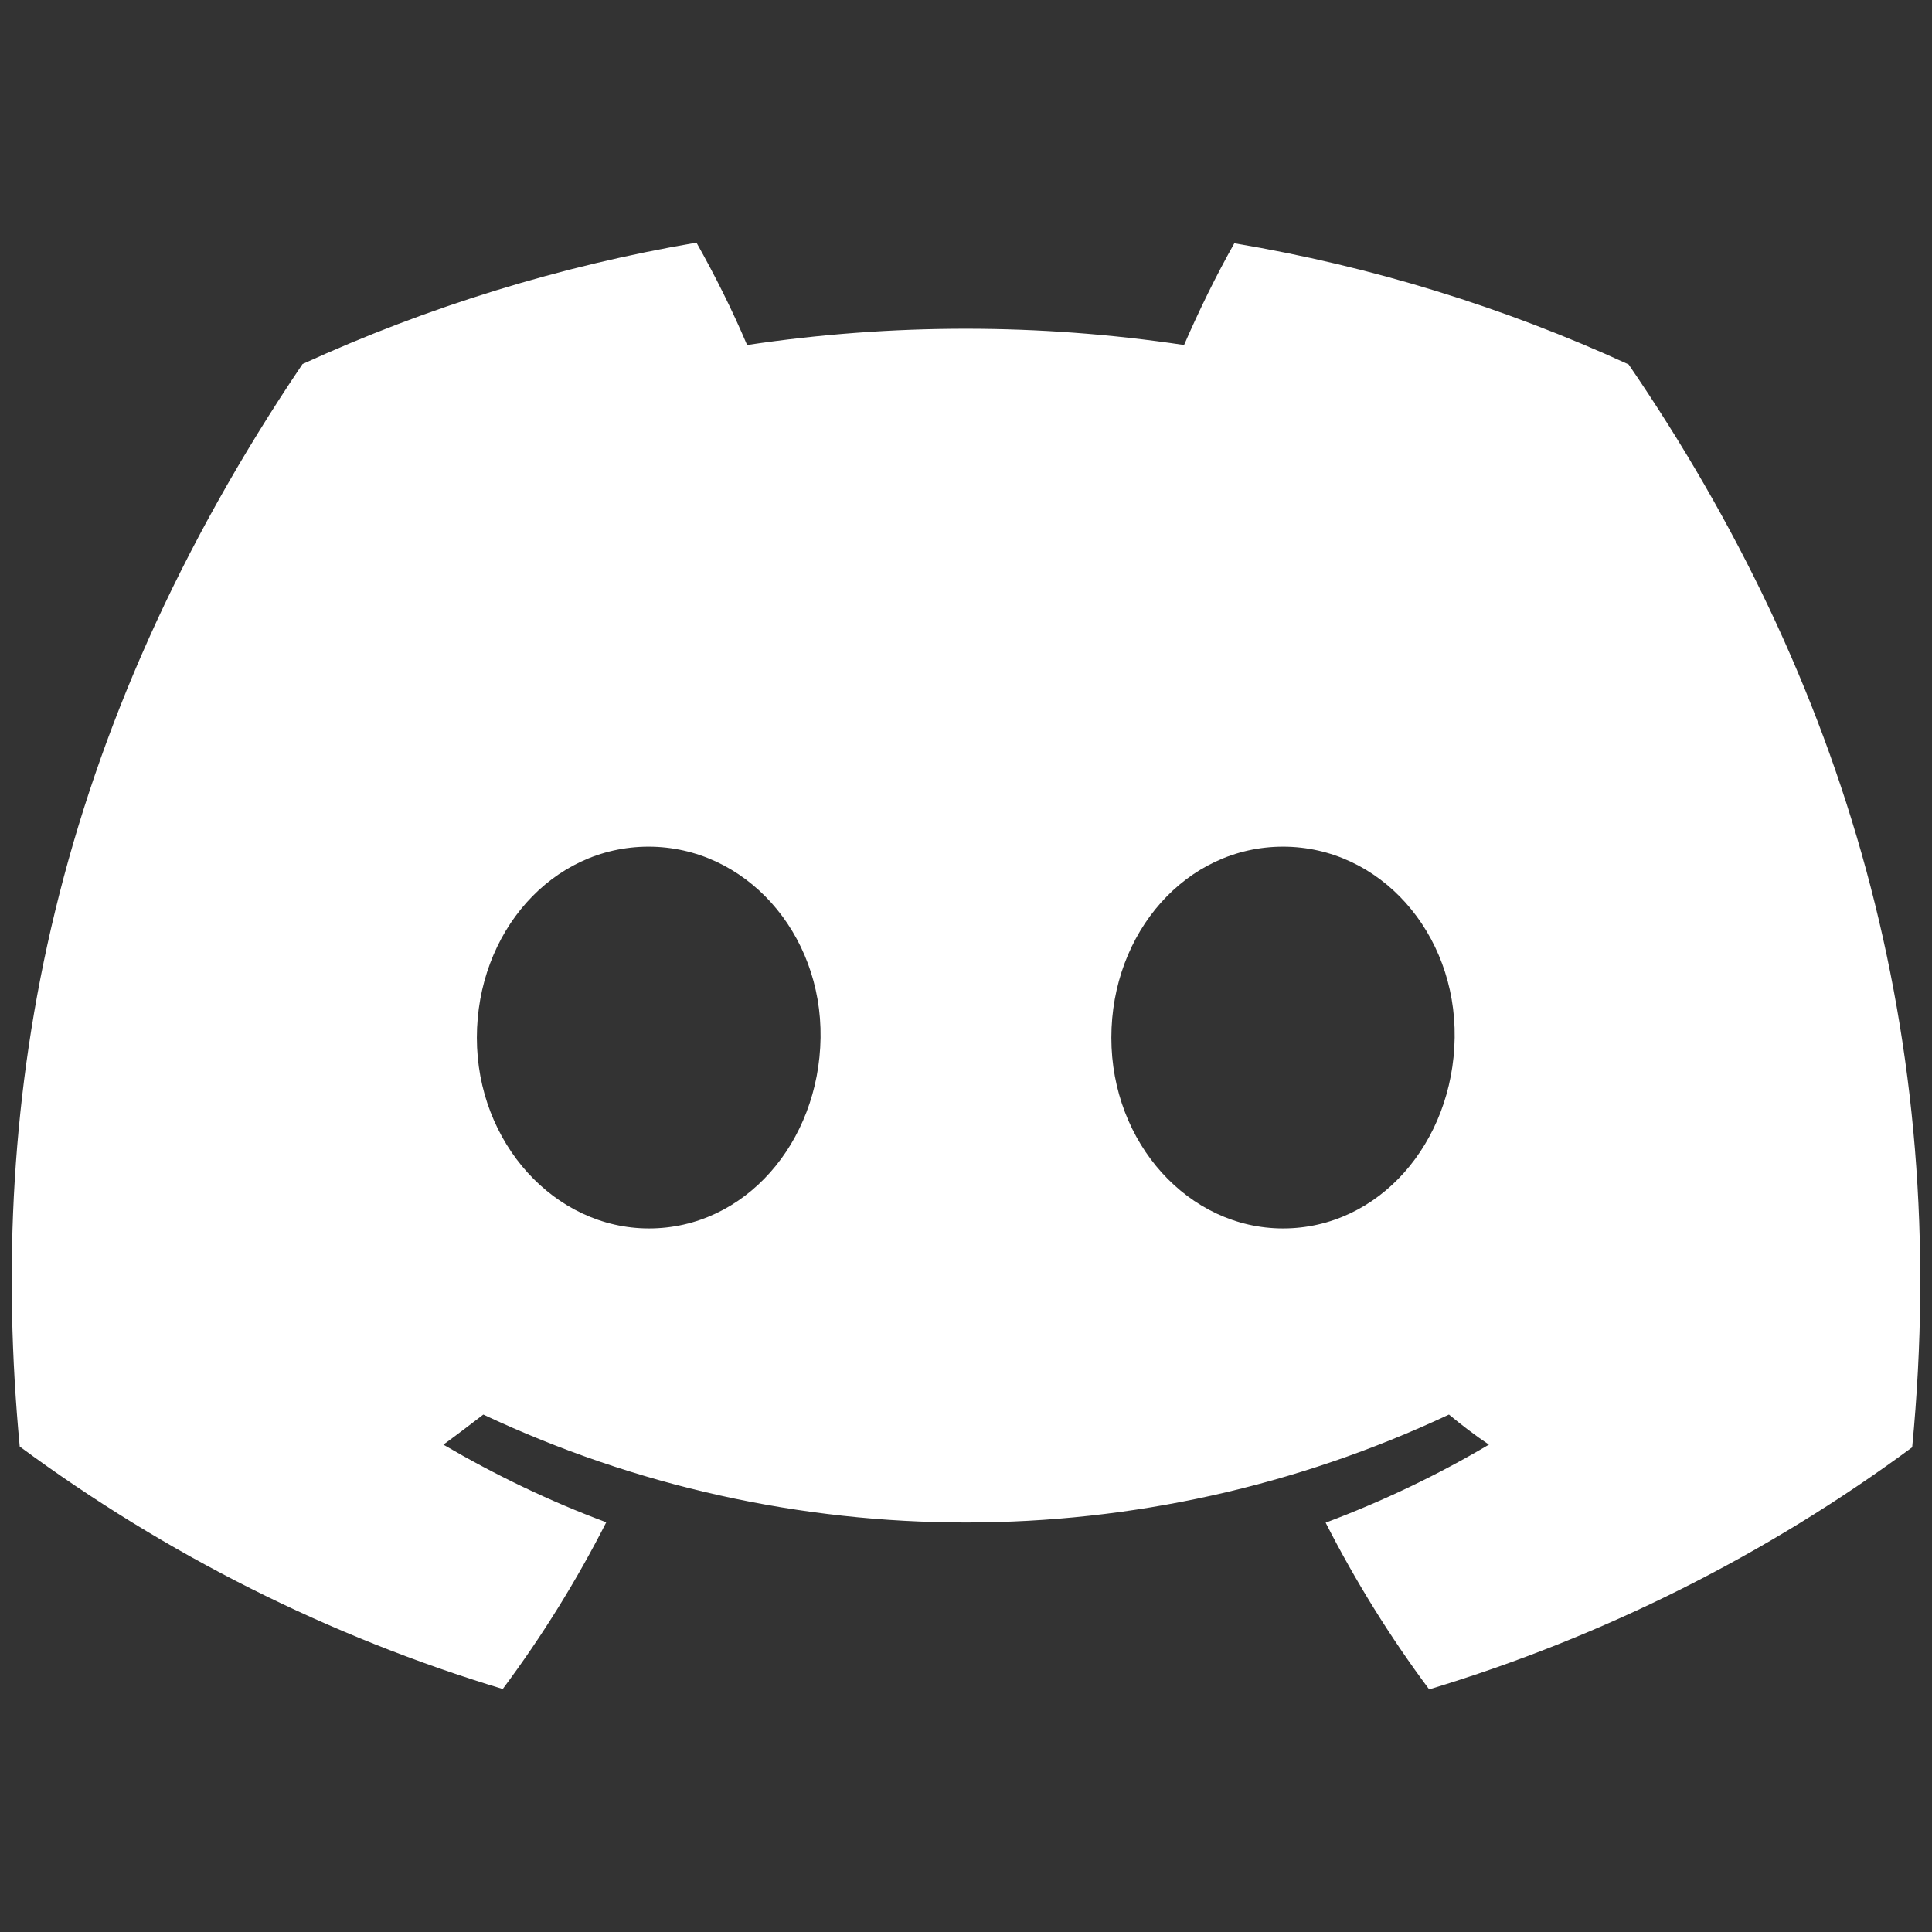 <?xml version="1.0" encoding="utf-8"?>
<svg xmlns="http://www.w3.org/2000/svg" viewBox="0 0 500 500" xmlns:bx="https://boxy-svg.com" width="500px" height="500px"><rect x="0" y="0" width="500" height="500" fill="#333333" stroke="none"/><defs><linearGradient id="A" x2="50%" x1="50%" y2="100%" y1="0%"><stop stop-color="#111d2e" offset="0"/><stop stop-color="#051839" offset="0.212"/><stop stop-color="#0a1b48" offset="0.407"/><stop stop-color="#132e62" offset="0.581"/><stop stop-color="#144b7e" offset="0.738"/><stop stop-color="#136497" offset="0.873"/><stop stop-color="#1387b8" offset="1"/></linearGradient><linearGradient id="gradient-1" x2="50%" x1="50%" y2="100%" y1="0%"><stop stop-color="#111d2e" offset="0"/><stop stop-color="#051839" offset="0.212"/><stop stop-color="#0a1b48" offset="0.407"/><stop stop-color="#132e62" offset="0.581"/><stop stop-color="#144b7e" offset="0.738"/><stop stop-color="#136497" offset="0.873"/><stop stop-color="#1387b8" offset="1"/></linearGradient><bx:export><bx:file format="svg"/></bx:export></defs><rect width="500" height="500" style="stroke: rgb(0, 0, 0); visibility: hidden;"/><path d="M 272.061 404.102 C 103.303 404.102 7.047 288.41 3.033 95.898 L 87.569 95.898 C 90.345 237.194 152.66 297.051 202.023 309.387 L 202.023 95.898 L 281.62 95.898 L 281.62 217.758 C 330.37 212.515 381.578 156.984 398.852 95.898 L 478.449 95.898 C 465.187 171.178 409.655 226.709 370.161 249.538 C 409.655 268.048 472.903 316.487 496.967 404.102 L 409.344 404.102 C 390.522 345.481 343.631 300.131 281.62 293.964 L 281.62 404.102 L 272.061 404.102 Z" fill="white" style="visibility: hidden;"><title>vk</title></path><path d="M 36.988 221.548 C 169.578 163.782 257.991 125.698 302.229 107.298 C 428.537 54.762 454.782 45.636 471.889 45.335 C 475.652 45.269 484.064 46.201 489.513 50.623 C 494.115 54.356 495.381 59.4 495.987 62.94 C 496.592 66.48 497.347 74.544 496.747 80.845 C 489.903 152.761 460.285 327.287 445.218 407.835 C 438.843 441.919 426.289 453.347 414.136 454.466 C 387.723 456.896 367.667 437.01 342.085 420.241 C 302.056 394.001 279.441 377.667 240.585 352.061 C 195.68 322.47 224.791 306.206 250.381 279.626 C 257.079 272.669 373.452 166.819 375.703 157.217 C 375.986 156.016 376.246 151.539 373.588 149.175 C 370.928 146.812 367.003 147.62 364.171 148.264 C 360.156 149.174 296.207 191.442 172.326 275.066 C 154.174 287.531 137.733 293.603 123.003 293.285 C 106.763 292.934 75.525 284.103 52.303 276.554 C 23.819 267.296 1.181 262.4 3.154 246.676 C 4.179 238.486 15.458 230.109 36.988 221.548 Z" id="Path-3" fill="#FFFFFF" style="visibility: hidden;"><title>tg</title></path><path d="M 319.533 62.792 C 314.704 71.361 310.371 80.226 306.432 89.29 C 268.998 83.674 230.878 83.674 193.347 89.29 C 189.504 80.226 185.074 71.361 180.245 62.792 C 145.082 68.802 110.799 79.34 78.295 94.215 C 13.872 189.664 -3.562 282.656 5.105 374.361 C 42.83 402.239 85.093 423.515 130.109 437.111 C 140.253 423.515 149.22 409.038 156.903 393.964 C 142.324 388.545 128.237 381.752 114.742 373.87 C 118.288 371.307 121.735 368.651 125.085 366.089 C 204.185 403.324 295.792 403.324 374.989 366.089 C 378.34 368.845 381.787 371.506 385.332 373.87 C 371.838 381.849 357.755 388.545 343.074 394.065 C 350.758 409.135 359.724 423.616 369.868 437.209 C 414.884 423.616 457.143 402.434 494.872 374.56 C 505.114 268.175 477.338 175.974 421.483 94.312 C 389.076 79.437 354.798 68.899 319.63 62.991 L 319.533 62.792 Z M 167.933 317.918 C 143.603 317.918 123.409 295.855 123.409 268.569 C 123.409 241.283 142.815 219.118 167.835 219.118 C 192.855 219.118 212.753 241.381 212.36 268.569 C 211.966 295.756 192.757 317.918 167.933 317.918 Z M 332.044 317.918 C 307.613 317.918 287.617 295.855 287.617 268.569 C 287.617 241.283 307.021 219.118 332.044 219.118 C 357.064 219.118 376.862 241.381 376.467 268.569 C 376.073 295.756 356.865 317.918 332.044 317.918 Z" style="fill: rgb(255, 255, 255);"><title>ds</title></path><g transform="matrix(2.548, 0, 0, 2.548, -79.922, -74.99)" style="visibility: hidden;"><title>planka</title><path d="M0 0 C1.122 -0.013 2.243 -0.026 3.399 -0.039 C4.622 -0.046 5.845 -0.054 7.105 -0.061 C8.354 -0.069 9.604 -0.077 10.891 -0.086 C13.544 -0.1 16.196 -0.111 18.848 -0.118 C22.237 -0.129 25.624 -0.164 29.013 -0.203 C32.252 -0.236 35.491 -0.24 38.73 -0.249 C39.942 -0.266 41.155 -0.284 42.405 -0.302 C48.767 -0.285 52.987 -0.267 57.749 4.177 C59.618 7.915 59.02 12.375 59.062 16.49 C59.105 17.916 59.105 17.916 59.15 19.37 C59.19 23.773 59.191 26.428 56.917 30.282 C53.496 33.272 50.632 33.311 46.256 33.354 C44.568 33.373 44.568 33.373 42.847 33.393 C41.024 33.404 41.024 33.404 39.163 33.415 C37.914 33.423 36.665 33.431 35.378 33.44 C32.734 33.454 30.089 33.465 27.445 33.472 C24.063 33.483 20.682 33.518 17.3 33.557 C14.067 33.59 10.834 33.594 7.601 33.603 C6.389 33.62 5.178 33.638 3.929 33.656 C2.798 33.653 1.667 33.65 0.502 33.647 C-0.987 33.656 -0.987 33.656 -2.506 33.665 C-6.016 33.041 -7.695 31.609 -10.251 29.177 C-12.123 25.433 -11.565 20.985 -11.626 16.865 C-11.663 15.914 -11.7 14.963 -11.739 13.984 C-11.828 6.906 -11.828 6.906 -8.79 3.072 C-7.952 2.446 -7.114 1.821 -6.251 1.177 C-4.545 -0.529 -2.333 0.023 0 0 Z " transform="translate(60.251,33.823)" style="fill: rgb(255, 255, 255);"/><path d="M0 0 C1.105 -0.01 2.21 -0.019 3.348 -0.029 C5.146 -0.035 5.146 -0.035 6.981 -0.042 C8.209 -0.048 9.438 -0.053 10.703 -0.059 C13.307 -0.069 15.91 -0.075 18.514 -0.079 C22.497 -0.086 26.48 -0.12 30.464 -0.151 C32.99 -0.158 35.517 -0.163 38.044 -0.167 C39.237 -0.179 40.429 -0.192 41.658 -0.204 C42.773 -0.201 43.887 -0.198 45.035 -0.195 C46.013 -0.199 46.991 -0.203 47.998 -0.206 C51.24 0.233 53.085 1.234 55.712 3.161 C58.609 7.507 58.08 11.423 58.087 16.536 C58.111 17.482 58.136 18.428 58.161 19.403 C58.18 23.828 58.164 26.423 55.813 30.263 C52.52 33.238 50.599 33.299 46.24 33.354 C44.522 33.378 44.522 33.378 42.77 33.403 C37.532 33.447 32.294 33.489 27.055 33.511 C24.29 33.525 21.525 33.552 18.759 33.593 C14.779 33.652 10.798 33.67 6.817 33.685 C4.962 33.719 4.962 33.719 3.07 33.753 C-6.476 33.73 -6.476 33.73 -9.545 30.753 C-12.718 26.036 -12.572 22.482 -12.663 16.911 C-12.719 15.641 -12.719 15.641 -12.777 14.345 C-12.838 9.987 -12.702 7.073 -9.89 3.614 C-6.327 0.255 -4.774 0.033 0 0 Z " transform="translate(61.288,110.839)" style="fill: rgb(255, 255, 255);"/><path d="M0 0 C0.965 -0.01 1.929 -0.019 2.923 -0.029 C4.476 -0.028 4.476 -0.028 6.061 -0.026 C7.131 -0.03 8.201 -0.035 9.303 -0.039 C11.565 -0.045 13.827 -0.045 16.089 -0.041 C19.548 -0.038 23.006 -0.061 26.465 -0.087 C28.664 -0.089 30.862 -0.09 33.061 -0.089 C34.094 -0.098 35.128 -0.107 36.192 -0.117 C42.507 -0.076 46.106 0.577 50.916 4.872 C52.847 8.703 52.56 12.487 52.502 16.712 C52.514 17.558 52.525 18.405 52.537 19.277 C52.515 24.074 52.292 27.419 49.127 31.275 C45.843 33.464 44.818 33.537 41.001 33.581 C39.434 33.605 39.434 33.605 37.835 33.63 C36.143 33.638 36.143 33.638 34.416 33.646 C33.256 33.655 32.096 33.664 30.9 33.673 C28.444 33.688 25.988 33.697 23.531 33.7 C19.774 33.712 16.017 33.761 12.26 33.812 C9.875 33.821 7.489 33.828 5.104 33.833 C3.418 33.863 3.418 33.863 1.697 33.892 C-6.095 33.847 -6.095 33.847 -10.059 30.927 C-13.148 26.409 -13.118 22.259 -13.185 16.962 C-13.214 16.215 -13.243 15.468 -13.273 14.698 C-13.333 9.431 -12.436 6.4 -8.873 2.275 C-5.85 0.39 -3.535 0.019 0 0 Z " transform="translate(142.873,33.725)" style="fill: rgb(255, 255, 255);"/><path d="M0 0 C3.929 4.693 3.529 9.225 3.625 15.062 C3.681 16.339 3.681 16.339 3.738 17.641 C3.801 22.132 3.733 24.06 0.914 27.727 C-3.375 30.884 -7.536 31.028 -12.68 31.441 C-13.466 31.507 -14.252 31.572 -15.062 31.639 C-16.731 31.776 -18.401 31.911 -20.07 32.045 C-22.581 32.246 -25.091 32.458 -27.602 32.67 C-52.929 34.759 -52.929 34.759 -57.938 31.812 C-62.032 24.753 -62.812 15.714 -61.75 7.688 C-59.642 3.999 -57.649 2.227 -53.75 0.688 C-51.056 0.316 -48.429 0.036 -45.723 -0.164 C-44.938 -0.228 -44.153 -0.292 -43.345 -0.357 C-41.681 -0.491 -40.018 -0.62 -38.354 -0.745 C-35.852 -0.935 -33.351 -1.138 -30.85 -1.344 C-4.411 -3.461 -4.411 -3.461 0 0 Z " transform="translate(190.75,114.312)" style="fill: rgb(255, 255, 255);"/><path d="M0 0 C1.069 -0.003 2.137 -0.007 3.238 -0.01 C5.494 -0.01 7.751 0.005 10.006 0.034 C13.457 0.074 16.904 0.055 20.355 0.029 C22.549 0.037 24.744 0.048 26.938 0.062 C27.968 0.056 28.998 0.049 30.06 0.041 C34.75 0.134 37.218 0.228 41.119 2.999 C43.059 5.896 43.601 7.233 43.598 10.668 C43.6 11.577 43.602 12.486 43.604 13.422 C43.58 14.359 43.556 15.296 43.531 16.262 C43.542 17.199 43.553 18.136 43.564 19.102 C43.518 23.482 43.397 26.068 41.059 29.855 C38.072 32.579 36.448 32.891 32.507 32.939 C31.582 32.952 30.657 32.964 29.705 32.978 C28.201 32.989 28.201 32.989 26.668 33 C25.639 33.008 24.611 33.016 23.551 33.024 C21.371 33.038 19.192 33.049 17.012 33.057 C13.68 33.074 10.349 33.118 7.018 33.162 C4.901 33.172 2.785 33.181 0.668 33.188 C-0.826 33.214 -0.826 33.214 -2.35 33.241 C-6.767 33.227 -9.305 33.206 -13.137 30.86 C-16.944 26.643 -16.321 22.456 -16.406 17.012 C-16.444 16.117 -16.481 15.223 -16.52 14.301 C-16.531 13.427 -16.543 12.553 -16.555 11.652 C-16.575 10.859 -16.594 10.065 -16.615 9.247 C-14.435 -0.038 -8.214 -0.122 0 0 Z " transform="translate(167.031,72.238)" style="fill: rgb(255, 255, 255);"/><path d="M0 0 C0.851 -0.006 1.702 -0.011 2.579 -0.017 C4.382 -0.027 6.185 -0.033 7.988 -0.037 C10.74 -0.047 13.492 -0.078 16.244 -0.109 C17.996 -0.116 19.748 -0.121 21.5 -0.125 C22.731 -0.144 22.731 -0.144 23.988 -0.162 C28.633 -0.144 31.692 0.171 35.449 3.203 C38.345 7.547 37.856 11.466 37.887 16.578 C37.92 17.524 37.952 18.47 37.986 19.445 C38.023 24.202 38.036 26.445 35.047 30.305 C28.954 34.758 21.266 33.505 13.965 33.553 C12.128 33.57 10.291 33.597 8.455 33.635 C5.801 33.69 3.15 33.712 0.496 33.727 C-0.32 33.749 -1.136 33.772 -1.976 33.795 C-6.144 33.78 -8.755 33.464 -12.054 30.795 C-16.307 26.38 -15.829 22.826 -15.926 16.953 C-15.982 15.683 -15.982 15.683 -16.039 14.387 C-16.1 10.029 -15.965 7.115 -13.152 3.656 C-8.919 -0.335 -5.577 0.029 0 0 Z " transform="translate(64.551,149.797)" style="fill: rgb(255, 255, 255);"/><path d="M0 0 C0.895 -0.008 1.791 -0.016 2.713 -0.024 C4.61 -0.038 6.508 -0.049 8.405 -0.057 C11.302 -0.074 14.199 -0.118 17.096 -0.162 C18.939 -0.172 20.782 -0.181 22.625 -0.188 C23.922 -0.214 23.922 -0.214 25.245 -0.241 C29.367 -0.226 31.469 -0.103 35.036 2.14 C38.898 6.241 38.23 10.175 38.262 15.551 C38.282 16.406 38.303 17.261 38.324 18.143 C38.354 22.989 38.235 26.345 35.012 30.238 C31.976 32.262 31.316 32.496 27.895 32.561 C26.658 32.589 26.658 32.589 25.397 32.619 C24.065 32.632 24.065 32.632 22.707 32.645 C21.791 32.656 20.875 32.667 19.931 32.679 C17.993 32.698 16.054 32.711 14.116 32.719 C11.154 32.738 8.195 32.8 5.234 32.863 C3.35 32.876 1.466 32.887 -0.418 32.895 C-1.743 32.932 -1.743 32.932 -3.095 32.969 C-9.033 32.926 -9.033 32.926 -11.67 31.026 C-14.346 28.054 -15.621 25.421 -15.617 21.453 C-15.619 20.593 -15.621 19.732 -15.623 18.846 C-15.599 17.965 -15.575 17.084 -15.551 16.176 C-15.562 15.291 -15.573 14.406 -15.584 13.494 C-15.536 9.243 -15.37 6.849 -13.078 3.18 C-9.096 -0.52 -5.181 0.044 0 0 Z " transform="translate(63.988,72.762)" style="fill: rgb(255, 255, 255);"/><path d="M0 0 C1.934 -0.017 3.868 -0.044 5.802 -0.082 C8.594 -0.137 11.385 -0.159 14.177 -0.173 C15.037 -0.196 15.896 -0.219 16.782 -0.242 C20.938 -0.227 23.832 0.019 27.209 2.576 C29.788 5.493 30.416 6.459 30.388 10.256 C30.387 11.165 30.386 12.074 30.384 13.01 C30.352 13.947 30.32 14.885 30.287 15.85 C30.296 17.256 30.296 17.256 30.306 18.69 C30.238 23.065 30.086 25.665 27.748 29.444 C22.344 34.382 13.244 32.657 6.268 32.7 C4.327 32.717 2.387 32.744 0.446 32.782 C-2.354 32.837 -5.152 32.859 -7.952 32.874 C-8.816 32.896 -9.681 32.919 -10.572 32.942 C-15.021 32.927 -16.767 32.805 -20.363 29.942 C-23.905 25.295 -23.588 21.718 -23.651 16.038 C-23.68 15.182 -23.709 14.327 -23.739 13.446 C-23.781 9.226 -23.721 6.965 -21.444 3.307 C-16.069 -1.689 -6.985 0.044 0 0 Z " transform="translate(72.338,188.65)" style="fill: rgb(255, 255, 255);"/></g><symbol id="B"><g><path d="M1.305 41.202C5.259 54.386 17.488 64 31.959 64c17.673 0 32-14.327 32-32s-14.327-32-32-32C15.001 0 1.124 13.193.028 29.874c2.074 3.477 2.879 5.628 1.275 11.328z" fill="url(#A)"/><path d="M30.31 23.985l.003.158-7.83 11.375c-1.268-.058-2.54.165-3.748.662a8.14 8.14 0 0 0-1.498.8L.042 29.893s-.398 6.546 1.26 11.424l12.156 5.016c.6 2.728 2.48 5.12 5.242 6.27a8.88 8.88 0 0 0 11.603-4.782 8.89 8.89 0 0 0 .684-3.656L42.18 36.16l.275.005c6.705 0 12.155-5.466 12.155-12.18s-5.44-12.16-12.155-12.174c-6.702 0-12.155 5.46-12.155 12.174zm-1.88 23.05c-1.454 3.5-5.466 5.147-8.953 3.694a6.84 6.84 0 0 1-3.524-3.362l3.957 1.64a5.04 5.04 0 0 0 6.591-2.719 5.05 5.05 0 0 0-2.715-6.601l-4.1-1.695c1.578-.6 3.372-.62 5.05.077 1.7.703 3 2.027 3.696 3.72s.692 3.56-.01 5.246M42.466 32.1a8.12 8.12 0 0 1-8.098-8.113 8.12 8.12 0 0 1 8.098-8.111 8.12 8.12 0 0 1 8.1 8.111 8.12 8.12 0 0 1-8.1 8.113m-6.068-8.126a6.09 6.09 0 0 1 6.08-6.095c3.355 0 6.084 2.73 6.084 6.095a6.09 6.09 0 0 1-6.084 6.093 6.09 6.09 0 0 1-6.081-6.093z" style="fill: rgb(255, 255, 255);"/></g></symbol><g transform="matrix(7.723, 0, 0, 7.723, -3994.048, -1646.54)" style="visibility: hidden;"><title>steam</title><path d="M 518.883 254.783 C 522.837 267.967 535.066 277.581 549.537 277.581 C 567.21 277.581 581.537 263.254 581.537 245.581 C 581.537 227.908 567.21 213.581 549.537 213.581 C 532.579 213.581 518.702 226.774 517.606 243.455 C 519.68 246.932 520.485 249.083 518.881 254.783 L 518.883 254.783 Z" fill="url(#gradient-1)" style="stroke-width: 1;"/><path d="M 547.888 237.566 L 547.891 237.724 L 540.061 249.099 C 538.793 249.041 537.521 249.264 536.313 249.761 C 535.788 249.975 535.286 250.243 534.815 250.561 L 517.62 243.474 C 517.62 243.474 517.222 250.02 518.88 254.898 L 531.036 259.914 C 531.636 262.642 533.516 265.034 536.278 266.184 C 540.803 268.064 545.995 265.924 547.881 261.402 C 548.365 260.245 548.598 258.999 548.565 257.746 L 559.758 249.741 L 560.033 249.746 C 566.738 249.746 572.188 244.28 572.188 237.566 C 572.188 230.852 566.748 225.406 560.033 225.392 C 553.331 225.392 547.878 230.852 547.878 237.566 L 547.888 237.566 Z M 546.008 260.616 C 544.554 264.116 540.542 265.763 537.055 264.31 C 535.508 263.659 534.254 262.463 533.531 260.948 L 537.488 262.588 C 540.059 263.658 543.011 262.44 544.079 259.869 C 545.151 257.296 543.936 254.342 541.364 253.268 L 537.264 251.573 C 538.842 250.973 540.636 250.953 542.314 251.65 C 544.014 252.353 545.314 253.677 546.01 255.37 C 546.706 257.063 546.702 258.93 546 260.616 M 560.044 245.681 C 555.571 245.669 551.95 242.041 551.946 237.568 C 551.951 233.095 555.572 229.469 560.044 229.457 C 564.518 229.468 568.14 233.095 568.144 237.568 C 568.141 242.042 564.519 245.67 560.044 245.681 M 553.976 237.555 C 553.974 234.193 556.695 231.465 560.056 231.46 C 563.411 231.46 566.14 234.19 566.14 237.555 C 566.142 240.917 563.419 243.644 560.056 243.648 C 556.695 243.643 553.974 240.916 553.975 237.555 L 553.976 237.555 Z" style="fill: rgb(255, 255, 255); stroke-width: 1;"/></g></svg>